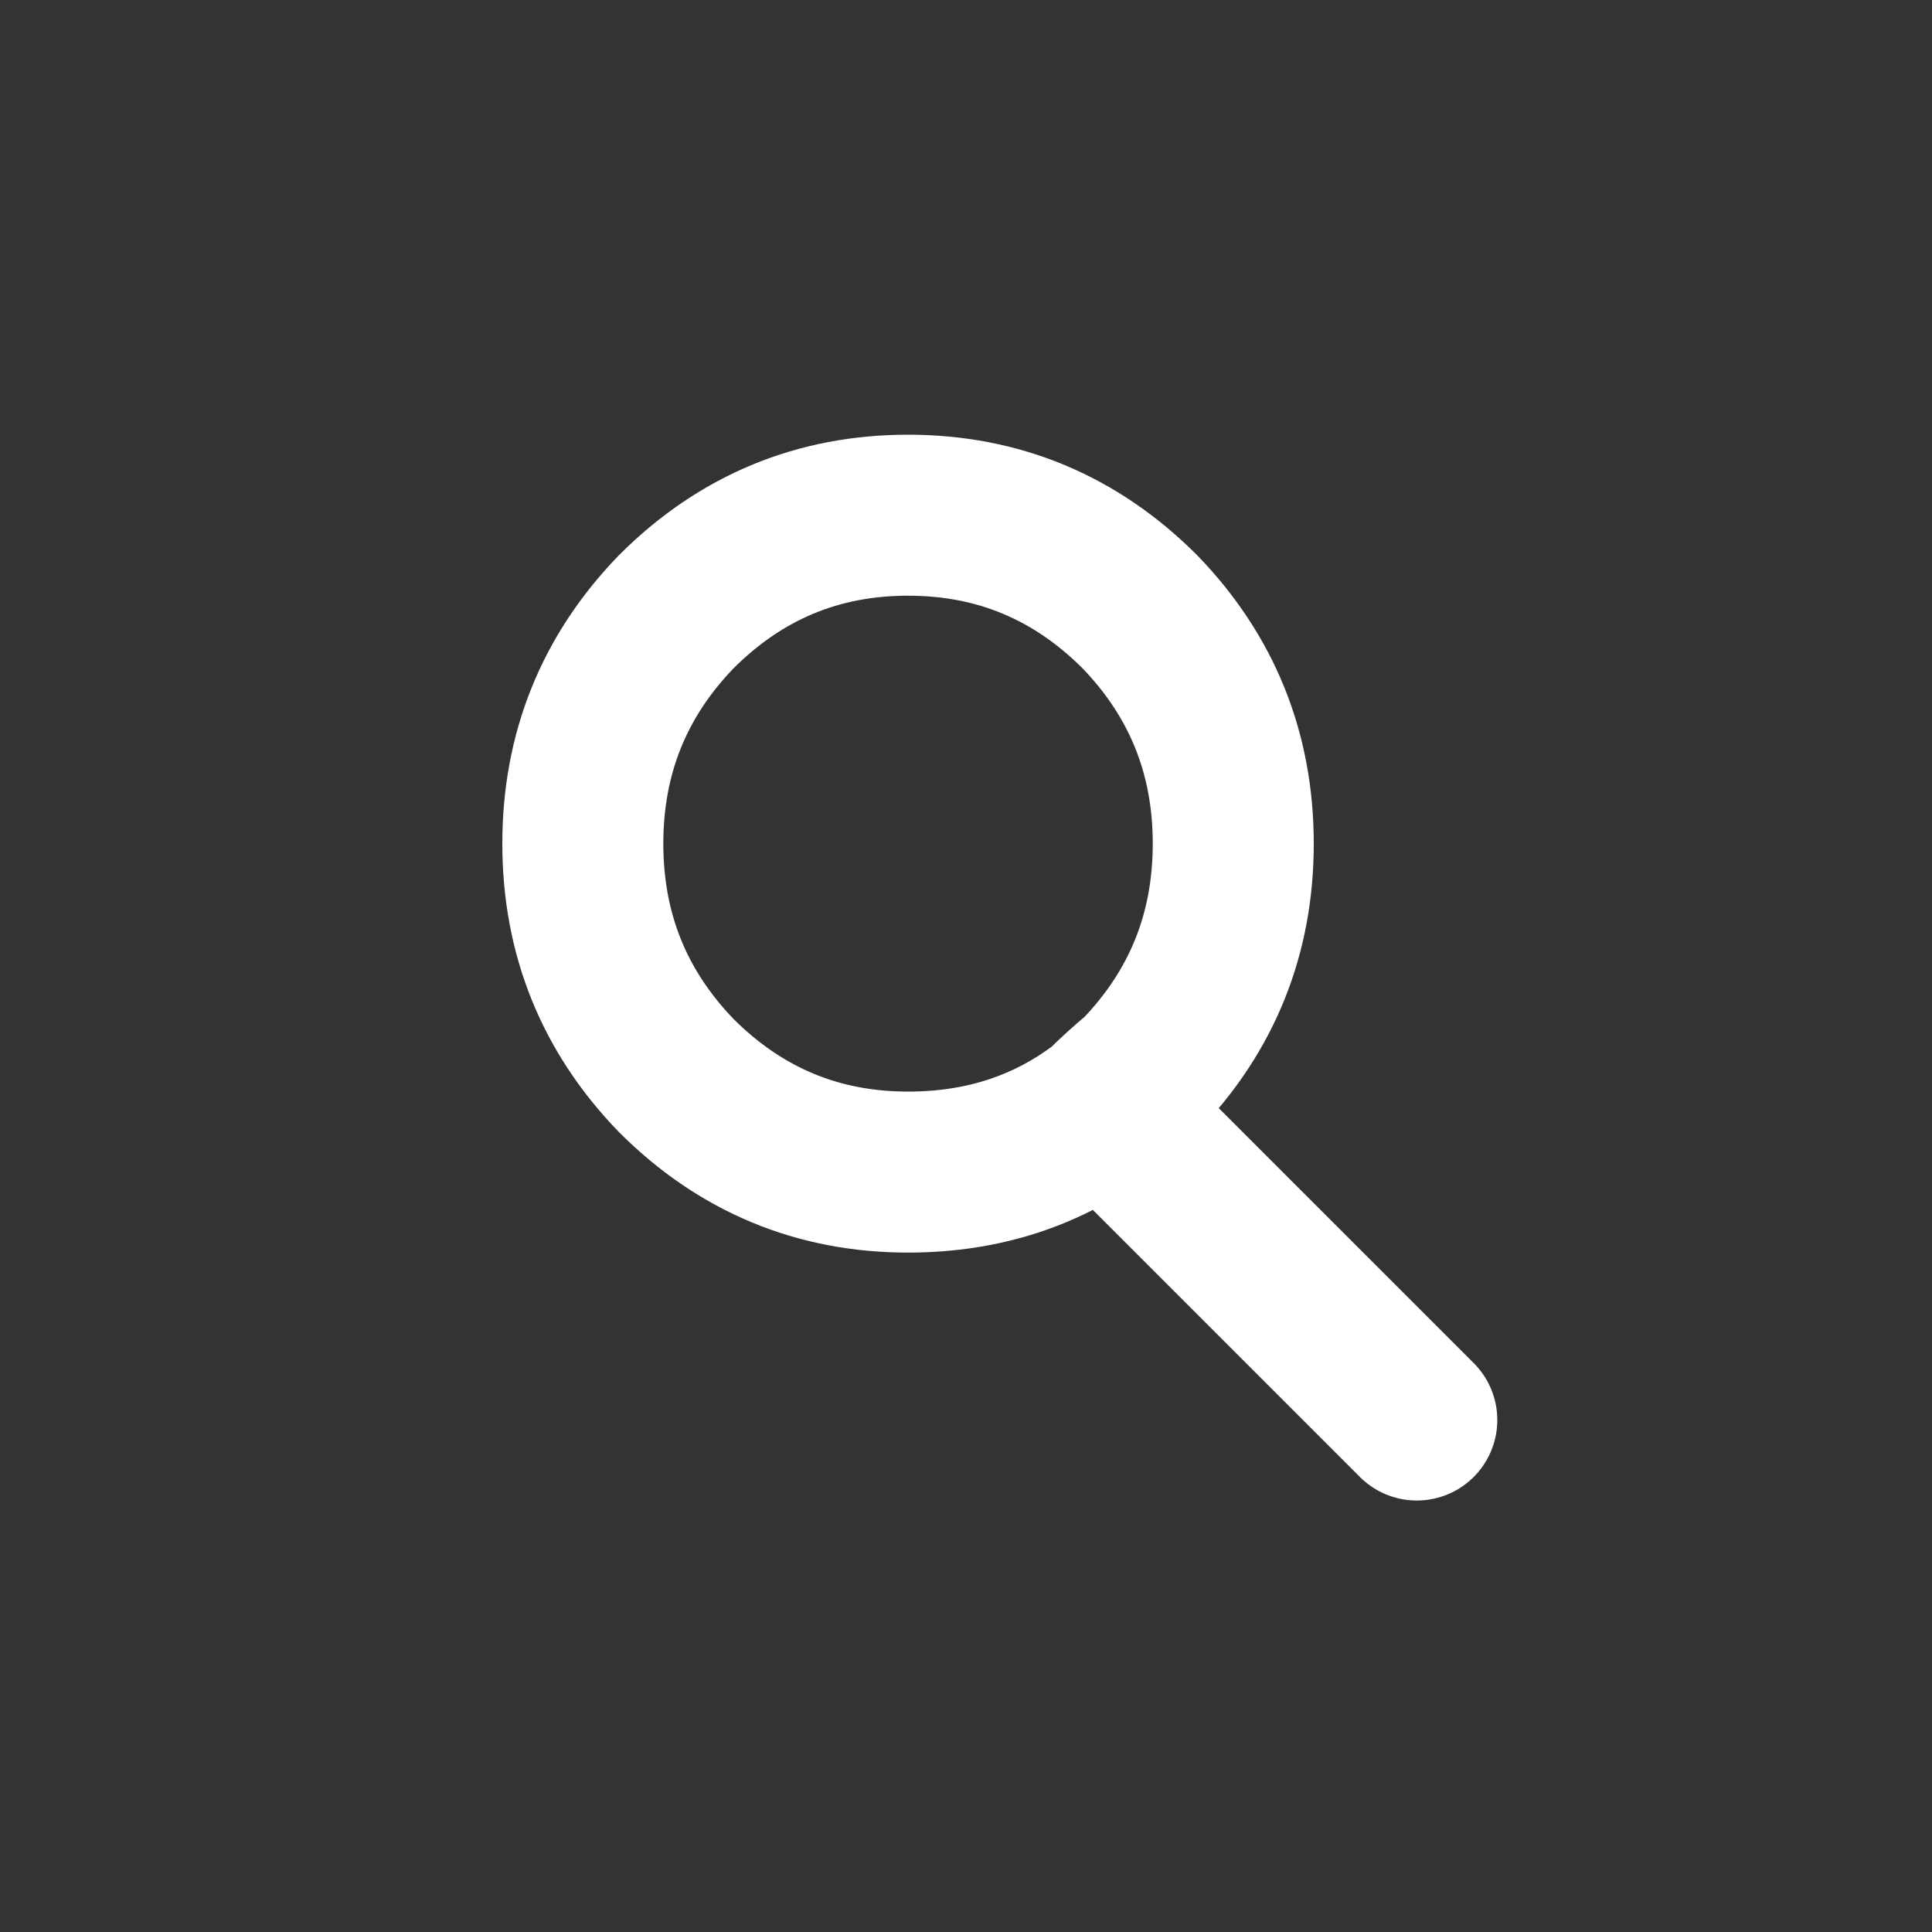 
<svg xmlns="http://www.w3.org/2000/svg" version="1.1" xmlns:xlink="http://www.w3.org/1999/xlink" preserveAspectRatio="none" x="0px" y="0px" width="30px" height="30px" viewBox="0 0 30 30">
<rect x="0" y="0" width="30" height="30" fill="#333333" stroke="none"/>
<defs>
<path id="Layer0_0_1_STROKES" stroke="#FFFFFF" stroke-width="2.5" stroke-linejoin="round" stroke-linecap="round" fill="none" d="
M 62.85 31.6
L 58 26.75
Q 56.7 27.75 54.95 27.75 52.85 27.75 51.35 26.25 49.9 24.75 49.9 22.65 49.9 20.55 51.35 19.05 52.85 17.55 54.95 17.55 57.05 17.55 58.55 19.05 60 20.55 60 22.65 60 24.75 58.55 26.25 58.25 26.5 58 26.75"/>
</defs>

<g transform="matrix( 1, 0, 0, 1, -40.85,-9.55) ">
<use xlink:href="#Layer0_0_1_STROKES"/>
</g>
</svg>
